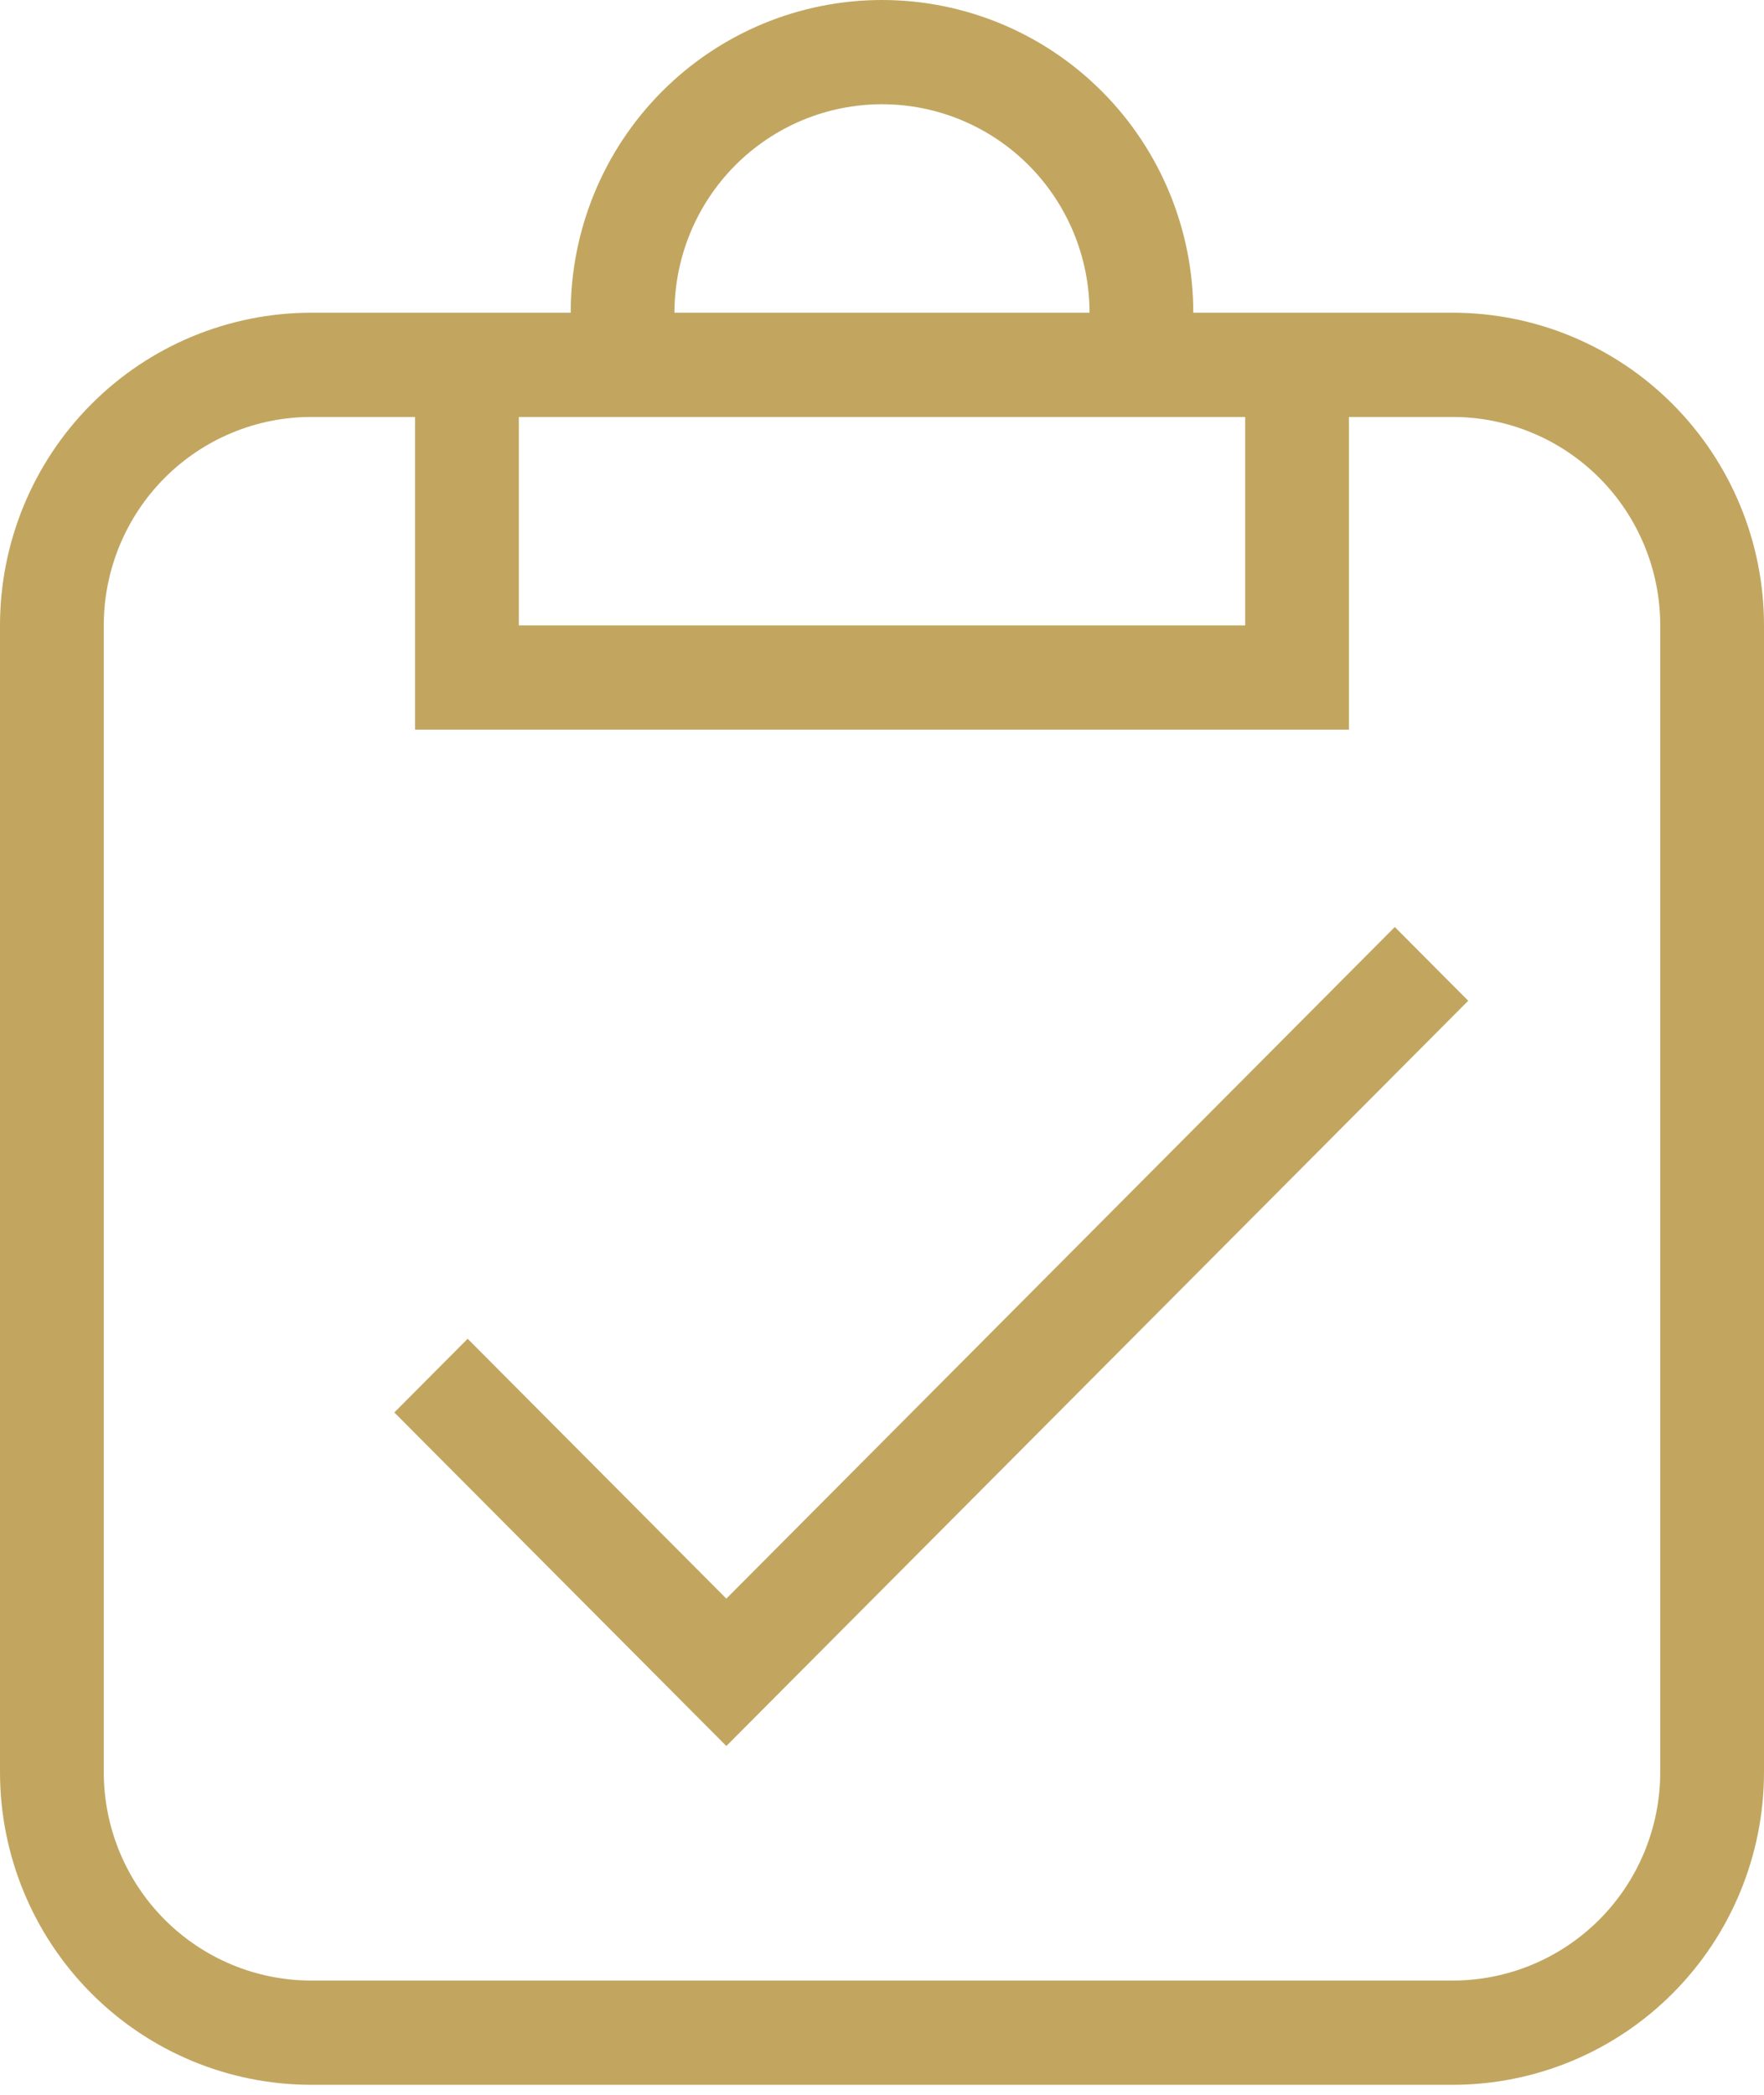 <?xml version="1.0" encoding="UTF-8"?> <svg xmlns="http://www.w3.org/2000/svg" width="160" height="190" viewBox="0 0 160 190" fill="none"> <path d="M28.235 28.364H51.765C51.765 20.841 54.739 13.627 60.035 8.308C65.33 2.988 72.511 0 80 0C87.489 0 94.67 2.988 99.965 8.308C105.261 13.627 108.235 20.841 108.235 28.364H131.765C139.253 28.364 146.435 31.352 151.73 36.671C157.025 41.99 160 49.205 160 56.727V160.727C160 168.25 157.025 175.464 151.73 180.783C146.435 186.103 139.253 189.091 131.765 189.091H28.235C20.747 189.091 13.565 186.103 8.27 180.783C2.975 175.464 0 168.25 0 160.727V56.727C0 49.205 2.975 41.99 8.27 36.671C13.565 31.352 20.747 28.364 28.235 28.364ZM28.235 37.818C23.243 37.818 18.455 39.81 14.925 43.356C11.395 46.903 9.412 51.712 9.412 56.727V160.727C9.412 165.742 11.395 170.552 14.925 174.098C18.455 177.644 23.243 179.636 28.235 179.636H131.765C136.757 179.636 141.545 177.644 145.075 174.098C148.605 170.552 150.588 165.742 150.588 160.727V56.727C150.588 51.712 148.605 46.903 145.075 43.356C141.545 39.81 136.757 37.818 131.765 37.818H122.353V66.182H37.647V37.818H28.235ZM47.059 56.727H112.941V37.818H47.059V56.727ZM80 9.455C75.008 9.455 70.22 11.447 66.69 14.993C63.16 18.539 61.176 23.349 61.176 28.364H98.823C98.823 23.349 96.84 18.539 93.31 14.993C89.78 11.447 84.992 9.455 80 9.455ZM133.176 90.764L65.882 158.364L35.765 128.109L42.419 121.425L65.882 144.995L126.513 84.079L133.167 90.764H133.176Z" fill="#C2A660"></path> </svg> 